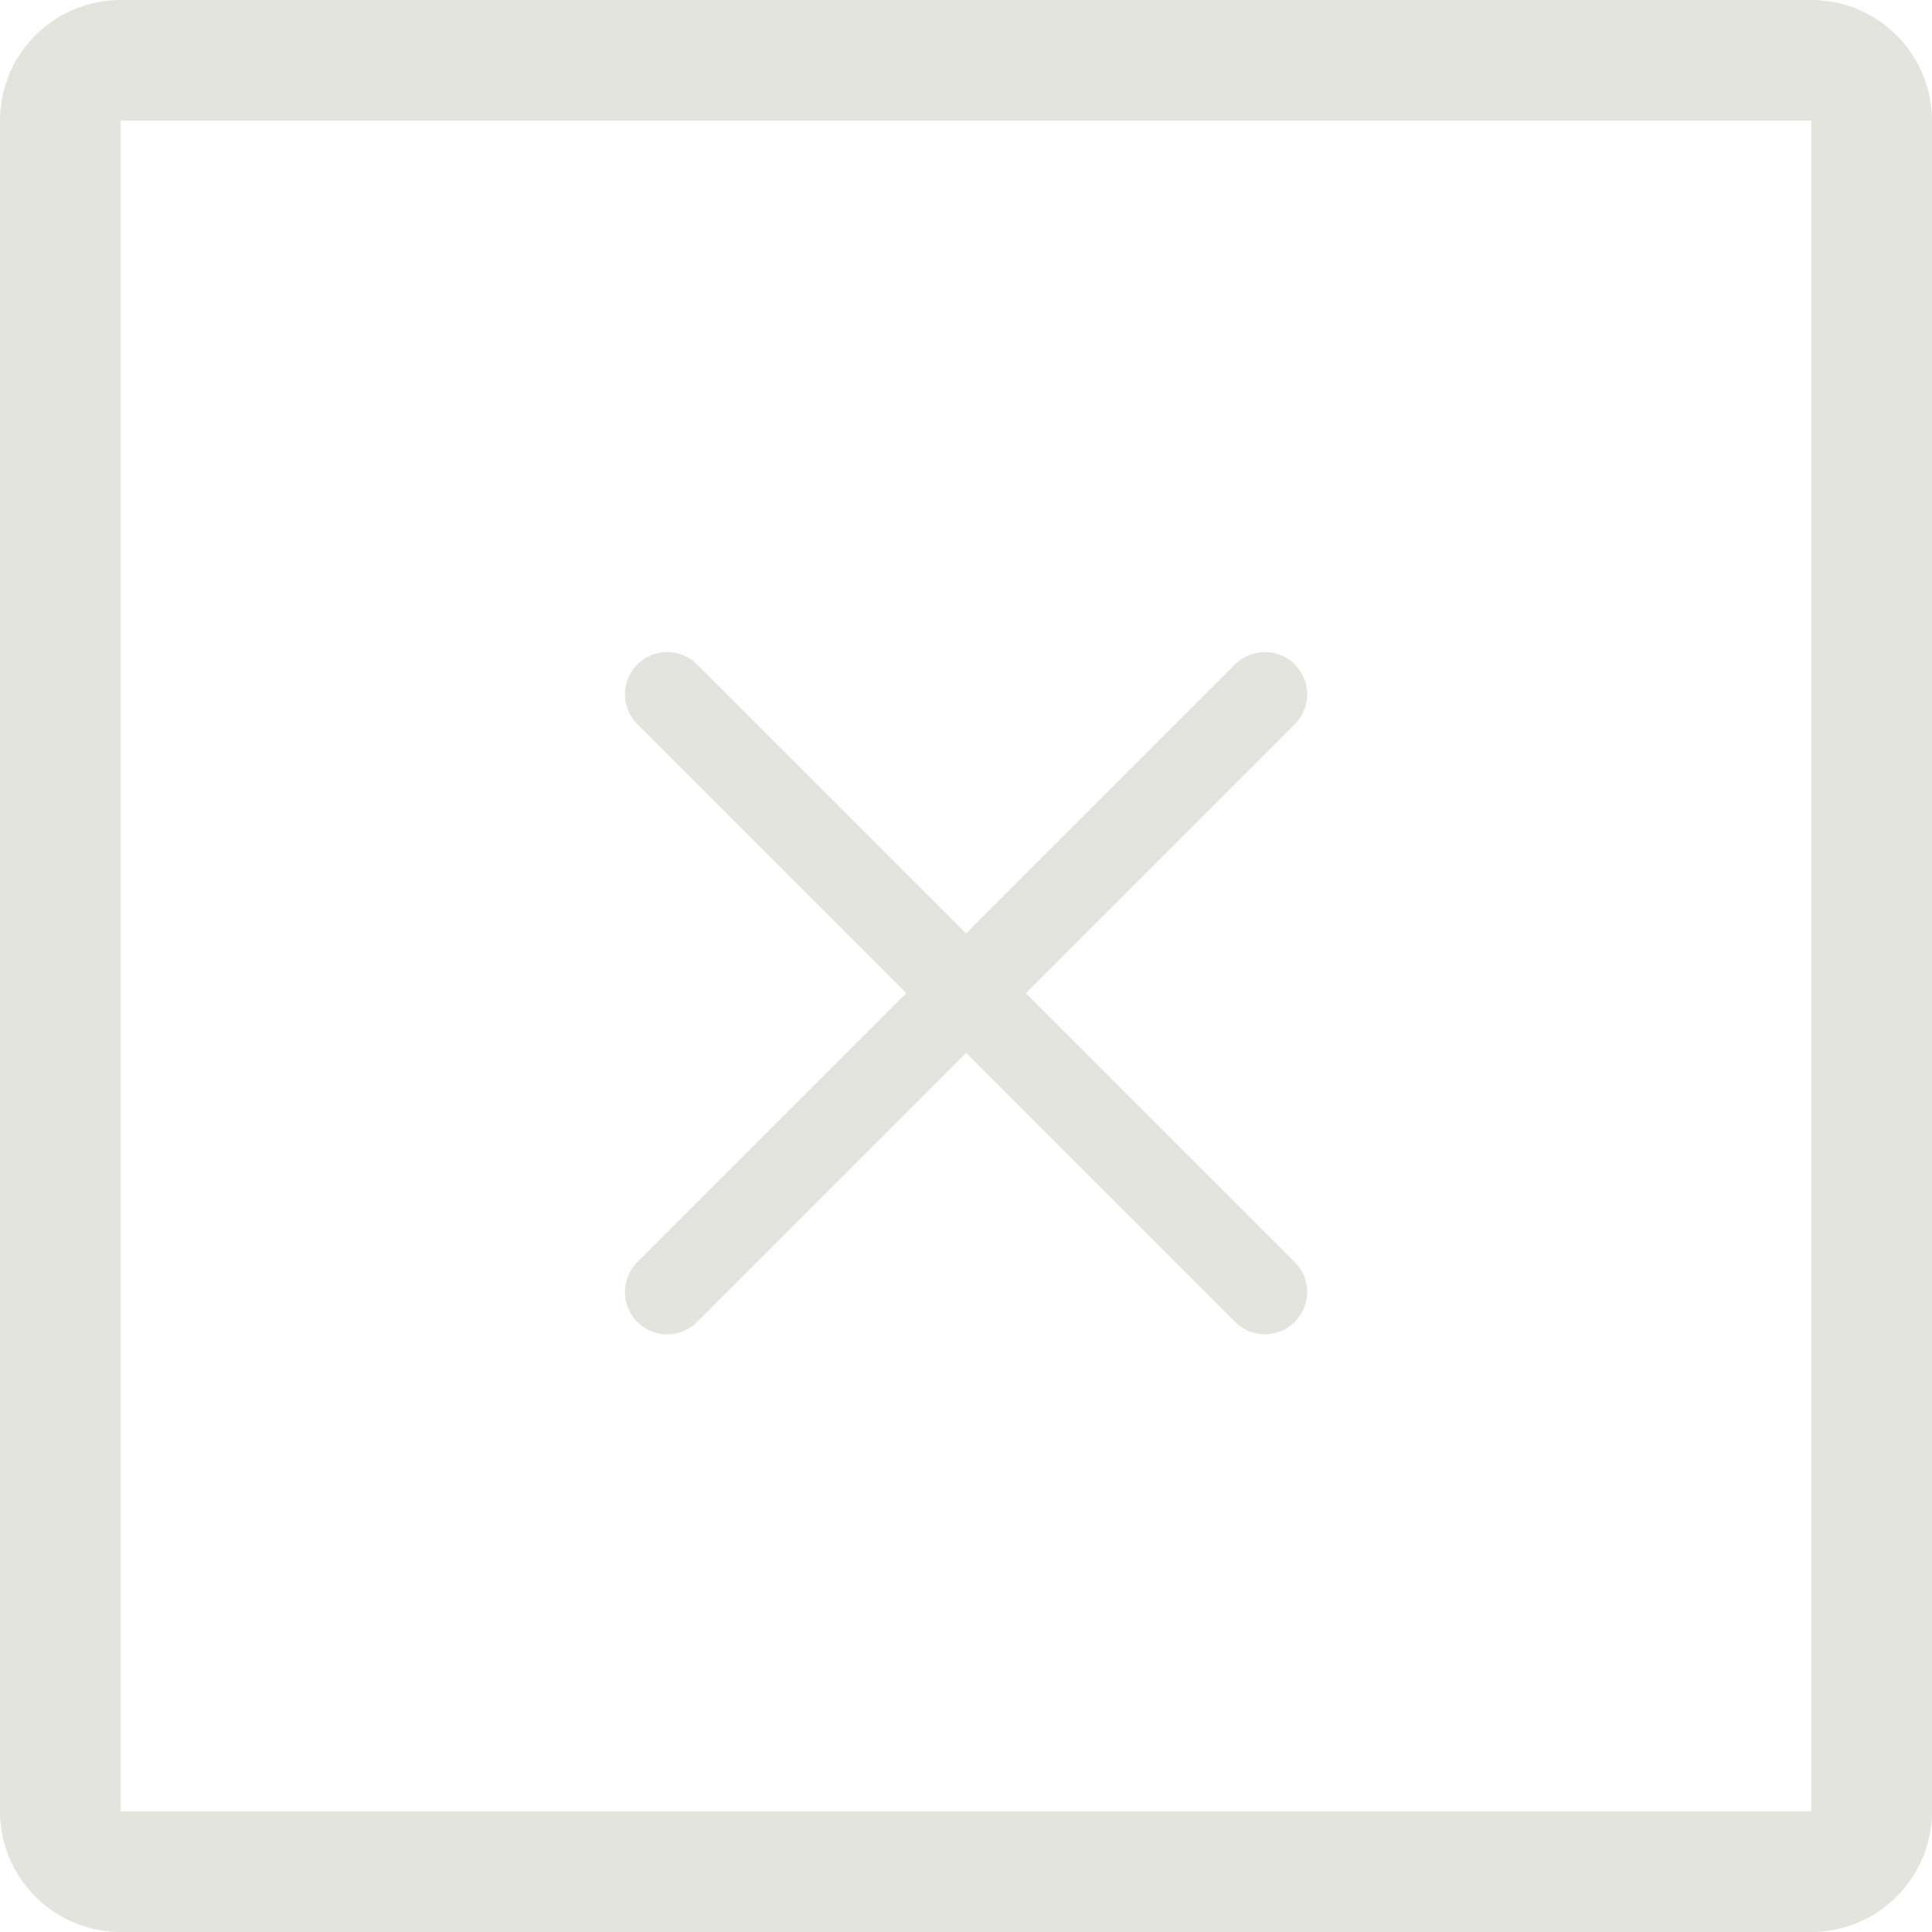 <svg xmlns="http://www.w3.org/2000/svg" width="32" height="32" viewBox="0 0 32 32"><g transform="translate(-323 -14)"><path d="M2,2V30H30V2H2M2,0H30a2,2,0,0,1,2,2V30a2,2,0,0,1-2,2H2a2,2,0,0,1-2-2V2A2,2,0,0,1,2,0Z" transform="translate(323 14)" fill="#e4e4de"/><path d="M0,.7A.7.7,0,0,1-.7,0,.7.7,0,0,1,0-.7H14a.7.7,0,0,1,.7.7.7.7,0,0,1-.7.7Z" transform="translate(334.051 25.5) rotate(45)" fill="#e4e4de"/><path d="M14,.7H0A.7.7,0,0,1-.7,0,.7.7,0,0,1,0-.7H14a.7.7,0,0,1,.7.7A.7.7,0,0,1,14,.7Z" transform="translate(334.051 35.4) rotate(-45)" fill="#e4e4de"/></g></svg>